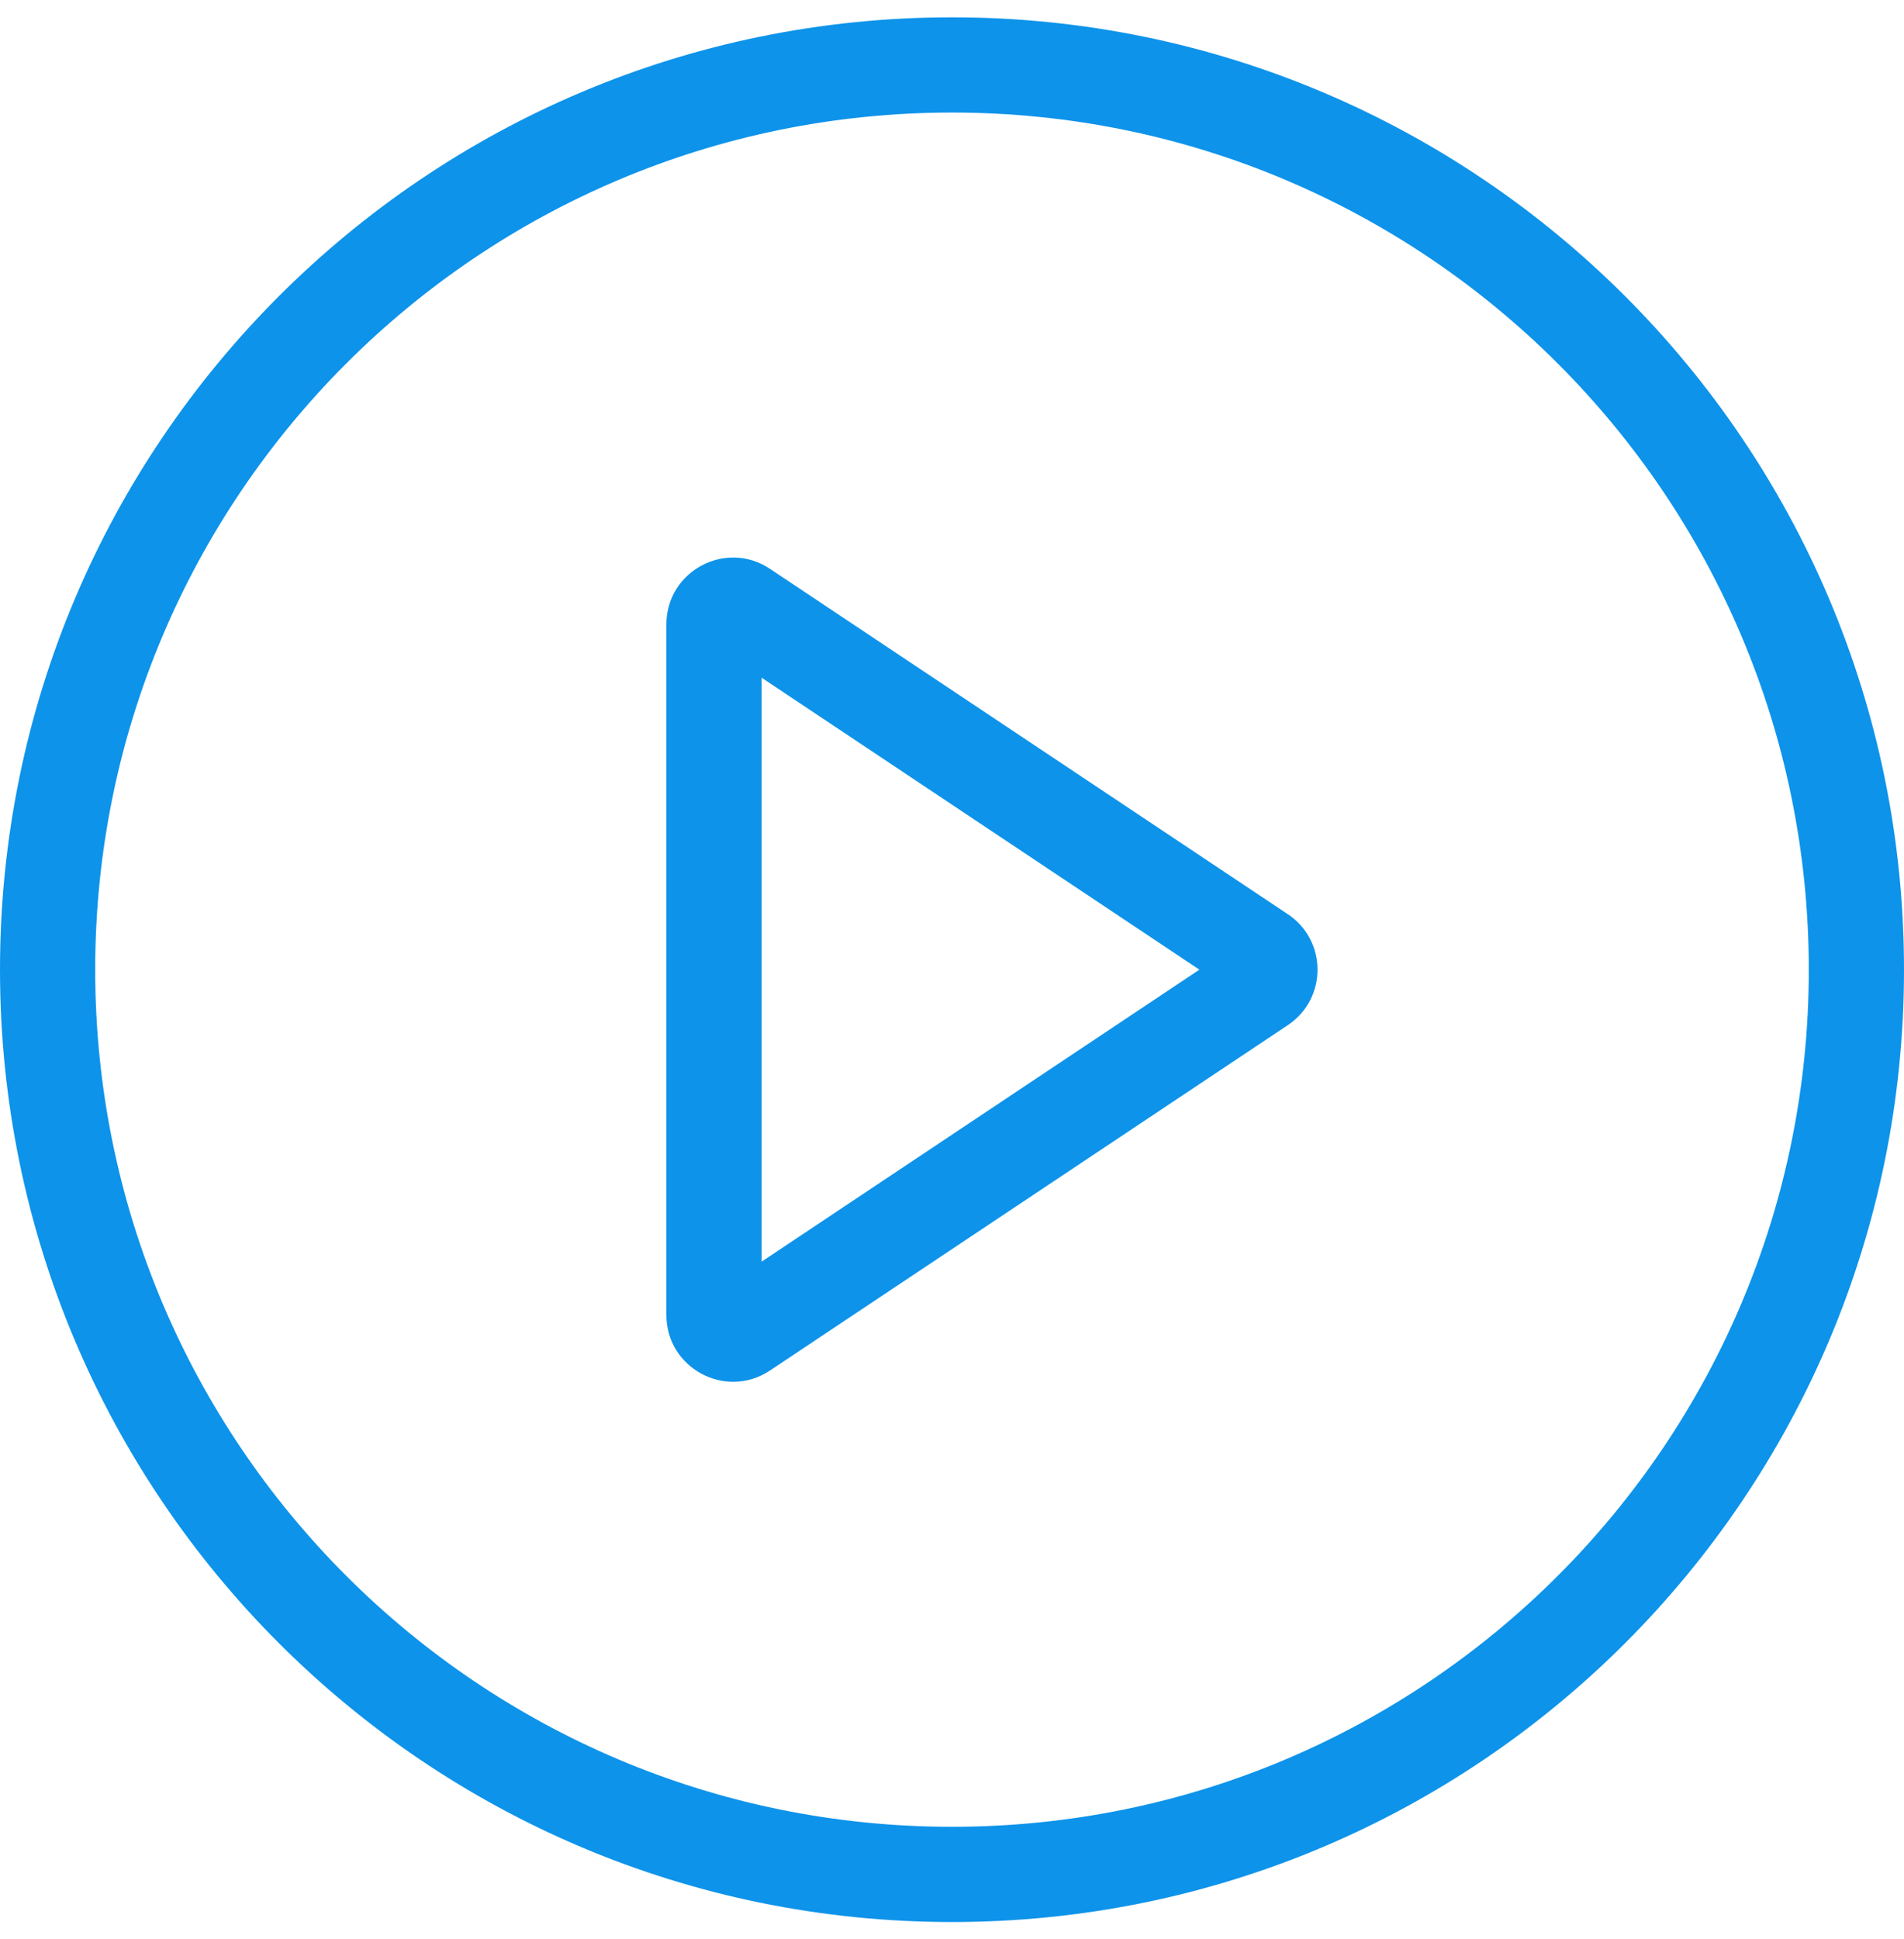 <svg width="55" height="56" viewBox="0 0 55 56" fill="none" xmlns="http://www.w3.org/2000/svg">
<g clip-path="url(#clip0_9254_97621)">
<path fill-rule="evenodd" clip-rule="evenodd" d="M27.5 52.75C41.169 52.75 52.25 41.669 52.25 28C52.25 14.331 41.169 3.25 27.5 3.25C13.831 3.25 2.75 14.331 2.75 28C2.75 41.669 13.831 52.75 27.5 52.75ZM27.5 55.5C42.688 55.5 55 43.188 55 28C55 12.812 42.688 0.5 27.5 0.5C12.312 0.5 0 12.812 0 28C0 43.188 12.312 55.5 27.5 55.5Z" fill="#0D93EA"/>
<path fill-rule="evenodd" clip-rule="evenodd" d="M34.646 28L22 19.569V36.431L34.646 28ZM37.201 26.398C38.344 27.16 38.344 28.84 37.201 29.602L22.243 39.574C20.964 40.427 19.25 39.51 19.25 37.972V18.028C19.25 16.49 20.964 15.573 22.243 16.426L37.201 26.398Z" fill="#0D93EA"/>
</g>
<defs>
<clipPath id="clip0_9254_97621">
<rect width="55" height="55" fill="white" transform="translate(0 0.5)"/>
</clipPath>
</defs>
</svg>

